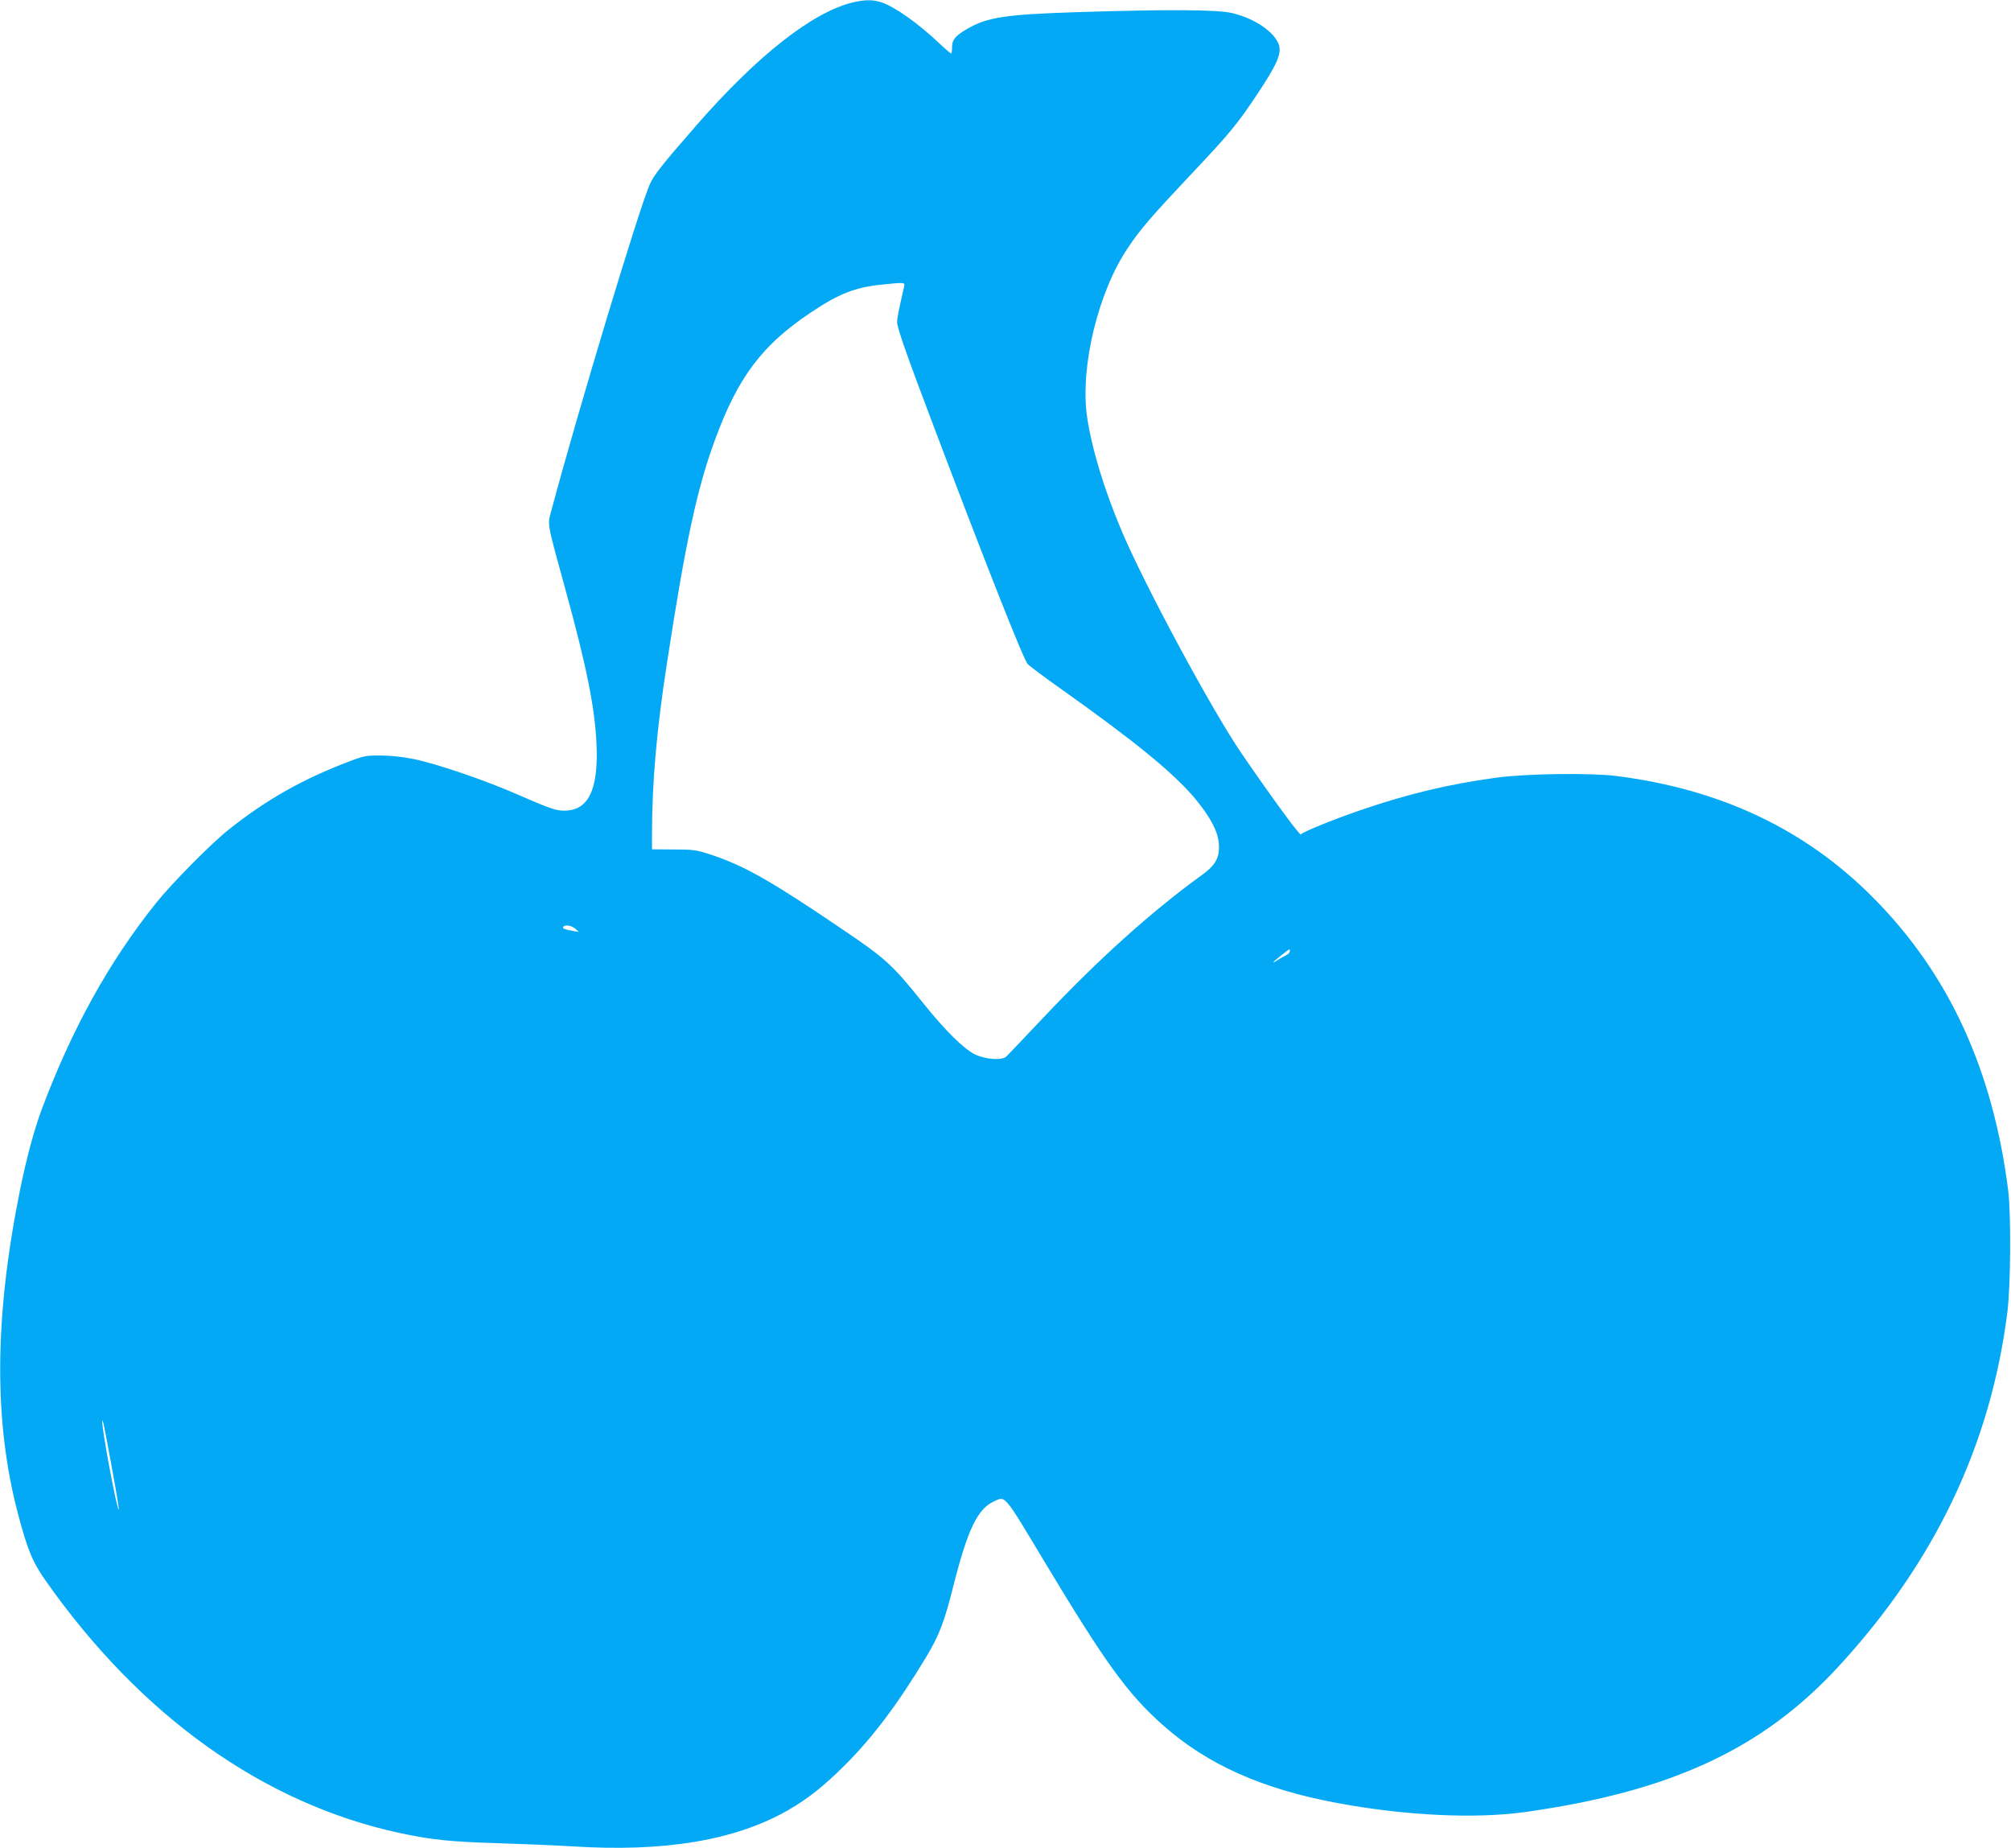 <?xml version="1.0" standalone="no"?>
<!DOCTYPE svg PUBLIC "-//W3C//DTD SVG 20010904//EN"
 "http://www.w3.org/TR/2001/REC-SVG-20010904/DTD/svg10.dtd">
<svg version="1.0" xmlns="http://www.w3.org/2000/svg"
 width="1280pt" height="1176pt" viewBox="0 0 1280 1176"
 preserveAspectRatio="xMidYMid meet">
<g transform="translate(0,1176) scale(0.1,-0.1)"
fill="#03a9f4" stroke="none">
<path d="M5426 11744 c-255 -62 -606 -338 -991 -779 -221 -253 -274 -320 -299
-378 -68 -152 -459 -1449 -626 -2074 -26 -97 -32 -64 89 -505 137 -498 188
-755 198 -988 12 -289 -53 -420 -207 -419 -53 0 -90 13 -308 108 -199 87 -510
193 -652 221 -62 13 -146 22 -205 22 -92 1 -108 -2 -200 -37 -294 -111 -525
-241 -765 -431 -114 -90 -366 -345 -466 -470 -299 -373 -536 -801 -728 -1313
-49 -131 -98 -314 -140 -521 -163 -811 -166 -1469 -11 -2056 59 -224 93 -307
176 -424 607 -863 1387 -1418 2252 -1605 200 -43 333 -57 627 -65 157 -5 368
-14 470 -20 589 -38 1041 38 1376 230 127 73 229 154 365 290 175 175 336 389
511 680 86 142 118 225 177 460 90 355 152 485 255 534 77 36 62 54 316 -369
394 -656 536 -853 760 -1052 284 -253 635 -409 1115 -498 432 -80 875 -101
1190 -57 928 130 1511 400 1994 923 616 667 971 1412 1078 2259 21 167 24 625
5 775 -97 767 -378 1377 -857 1860 -434 438 -974 693 -1640 777 -166 20 -570
15 -760 -11 -305 -41 -574 -106 -877 -211 -169 -58 -359 -136 -368 -150 -6
-10 -180 227 -376 513 -185 269 -612 1060 -762 1412 -113 266 -194 532 -223
734 -45 316 71 795 261 1075 80 120 146 196 424 491 219 232 276 301 396 482
126 189 157 259 141 315 -25 82 -154 171 -299 205 -95 22 -399 24 -977 6 -469
-15 -581 -32 -713 -109 -72 -43 -92 -67 -92 -114 0 -22 -3 -40 -6 -40 -4 0
-37 28 -74 63 -135 128 -280 231 -369 262 -53 18 -107 18 -185 -1z m329 -1806
c-36 -159 -45 -203 -45 -228 0 -36 63 -215 245 -695 339 -895 560 -1453 587
-1482 12 -12 111 -87 222 -165 469 -333 710 -531 845 -693 97 -118 143 -206
149 -285 6 -87 -20 -136 -111 -201 -319 -231 -655 -533 -1004 -903 -120 -126
-226 -239 -237 -249 -26 -27 -133 -20 -201 13 -72 36 -190 153 -328 325 -202
252 -238 284 -542 489 -436 295 -600 387 -810 457 -93 30 -110 33 -237 33
l-138 1 0 110 c1 325 30 654 96 1080 118 768 191 1107 305 1416 146 399 300
603 608 809 180 121 284 162 456 179 142 15 146 14 140 -11z m-2094 -4088 l24
-21 -35 6 c-57 10 -71 16 -65 26 10 16 52 10 76 -11z m4549 -143 c0 -8 -10
-19 -22 -25 -13 -6 -39 -21 -58 -33 -43 -28 -30 -12 30 35 53 41 50 40 50 23z
m-7500 -3276 c28 -151 49 -276 46 -278 -10 -11 -109 514 -105 562 2 23 11 -23
59 -284z"/>
</g>
</svg>
